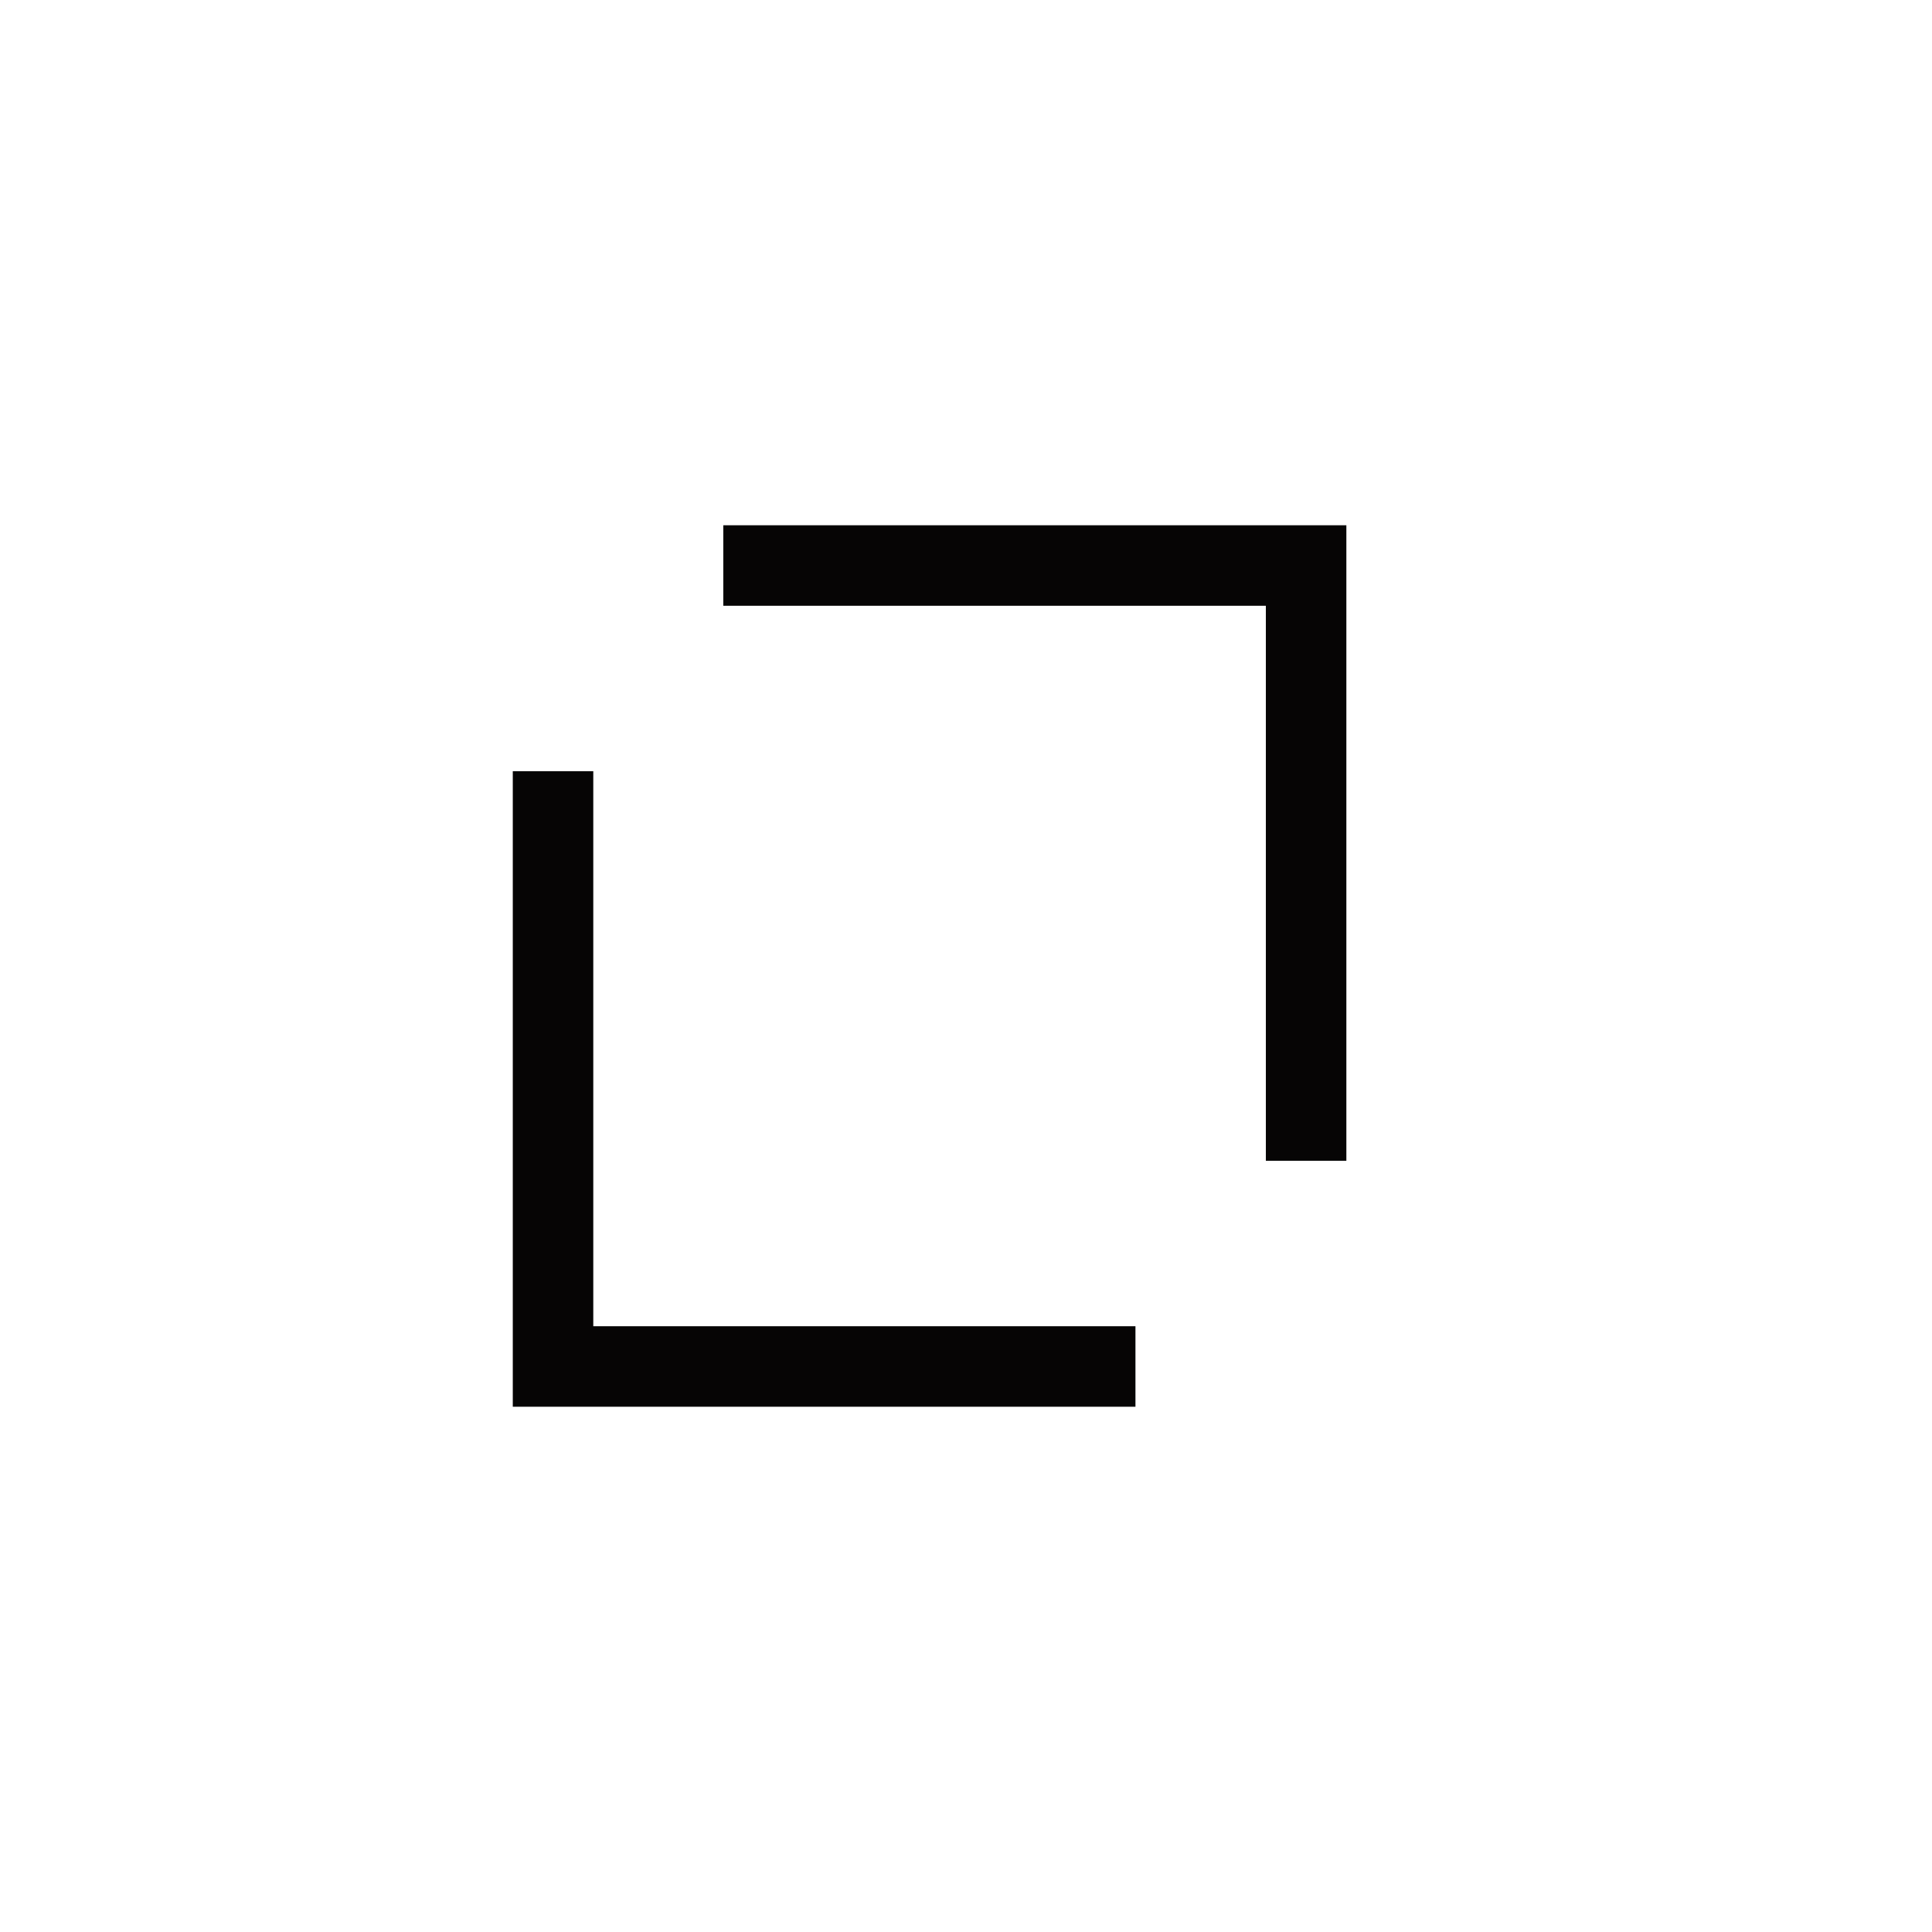 <?xml version="1.0" encoding="UTF-8"?><svg class="responsive-icon" id="a" xmlns="http://www.w3.org/2000/svg" width="48" height="48" viewBox="0 0 48 48">

<style>
  svg.responsive-icon {
    width: 32px;
    height: 32px;
    border: solid 2px transparent;

  }

  @media (min-width: 800px) {
    svg.responsive-icon {
      width: 48px;
      height: 48px;
      border: solid 2px transparent;

    }
  svg.responsive-icon:hover
        {
            border: solid 2px #e60000;
        }
  }
</style>

<rect width="48" height="48" fill="#fff"/><path d="M18.97,14.05h13.48v13.79" fill="none" stroke="#060505" stroke-linecap="square" stroke-width="2"/><path d="M27.21,33.95H13.74v-13.79" fill="none" stroke="#060505" stroke-linecap="square" stroke-width="2"/></svg>